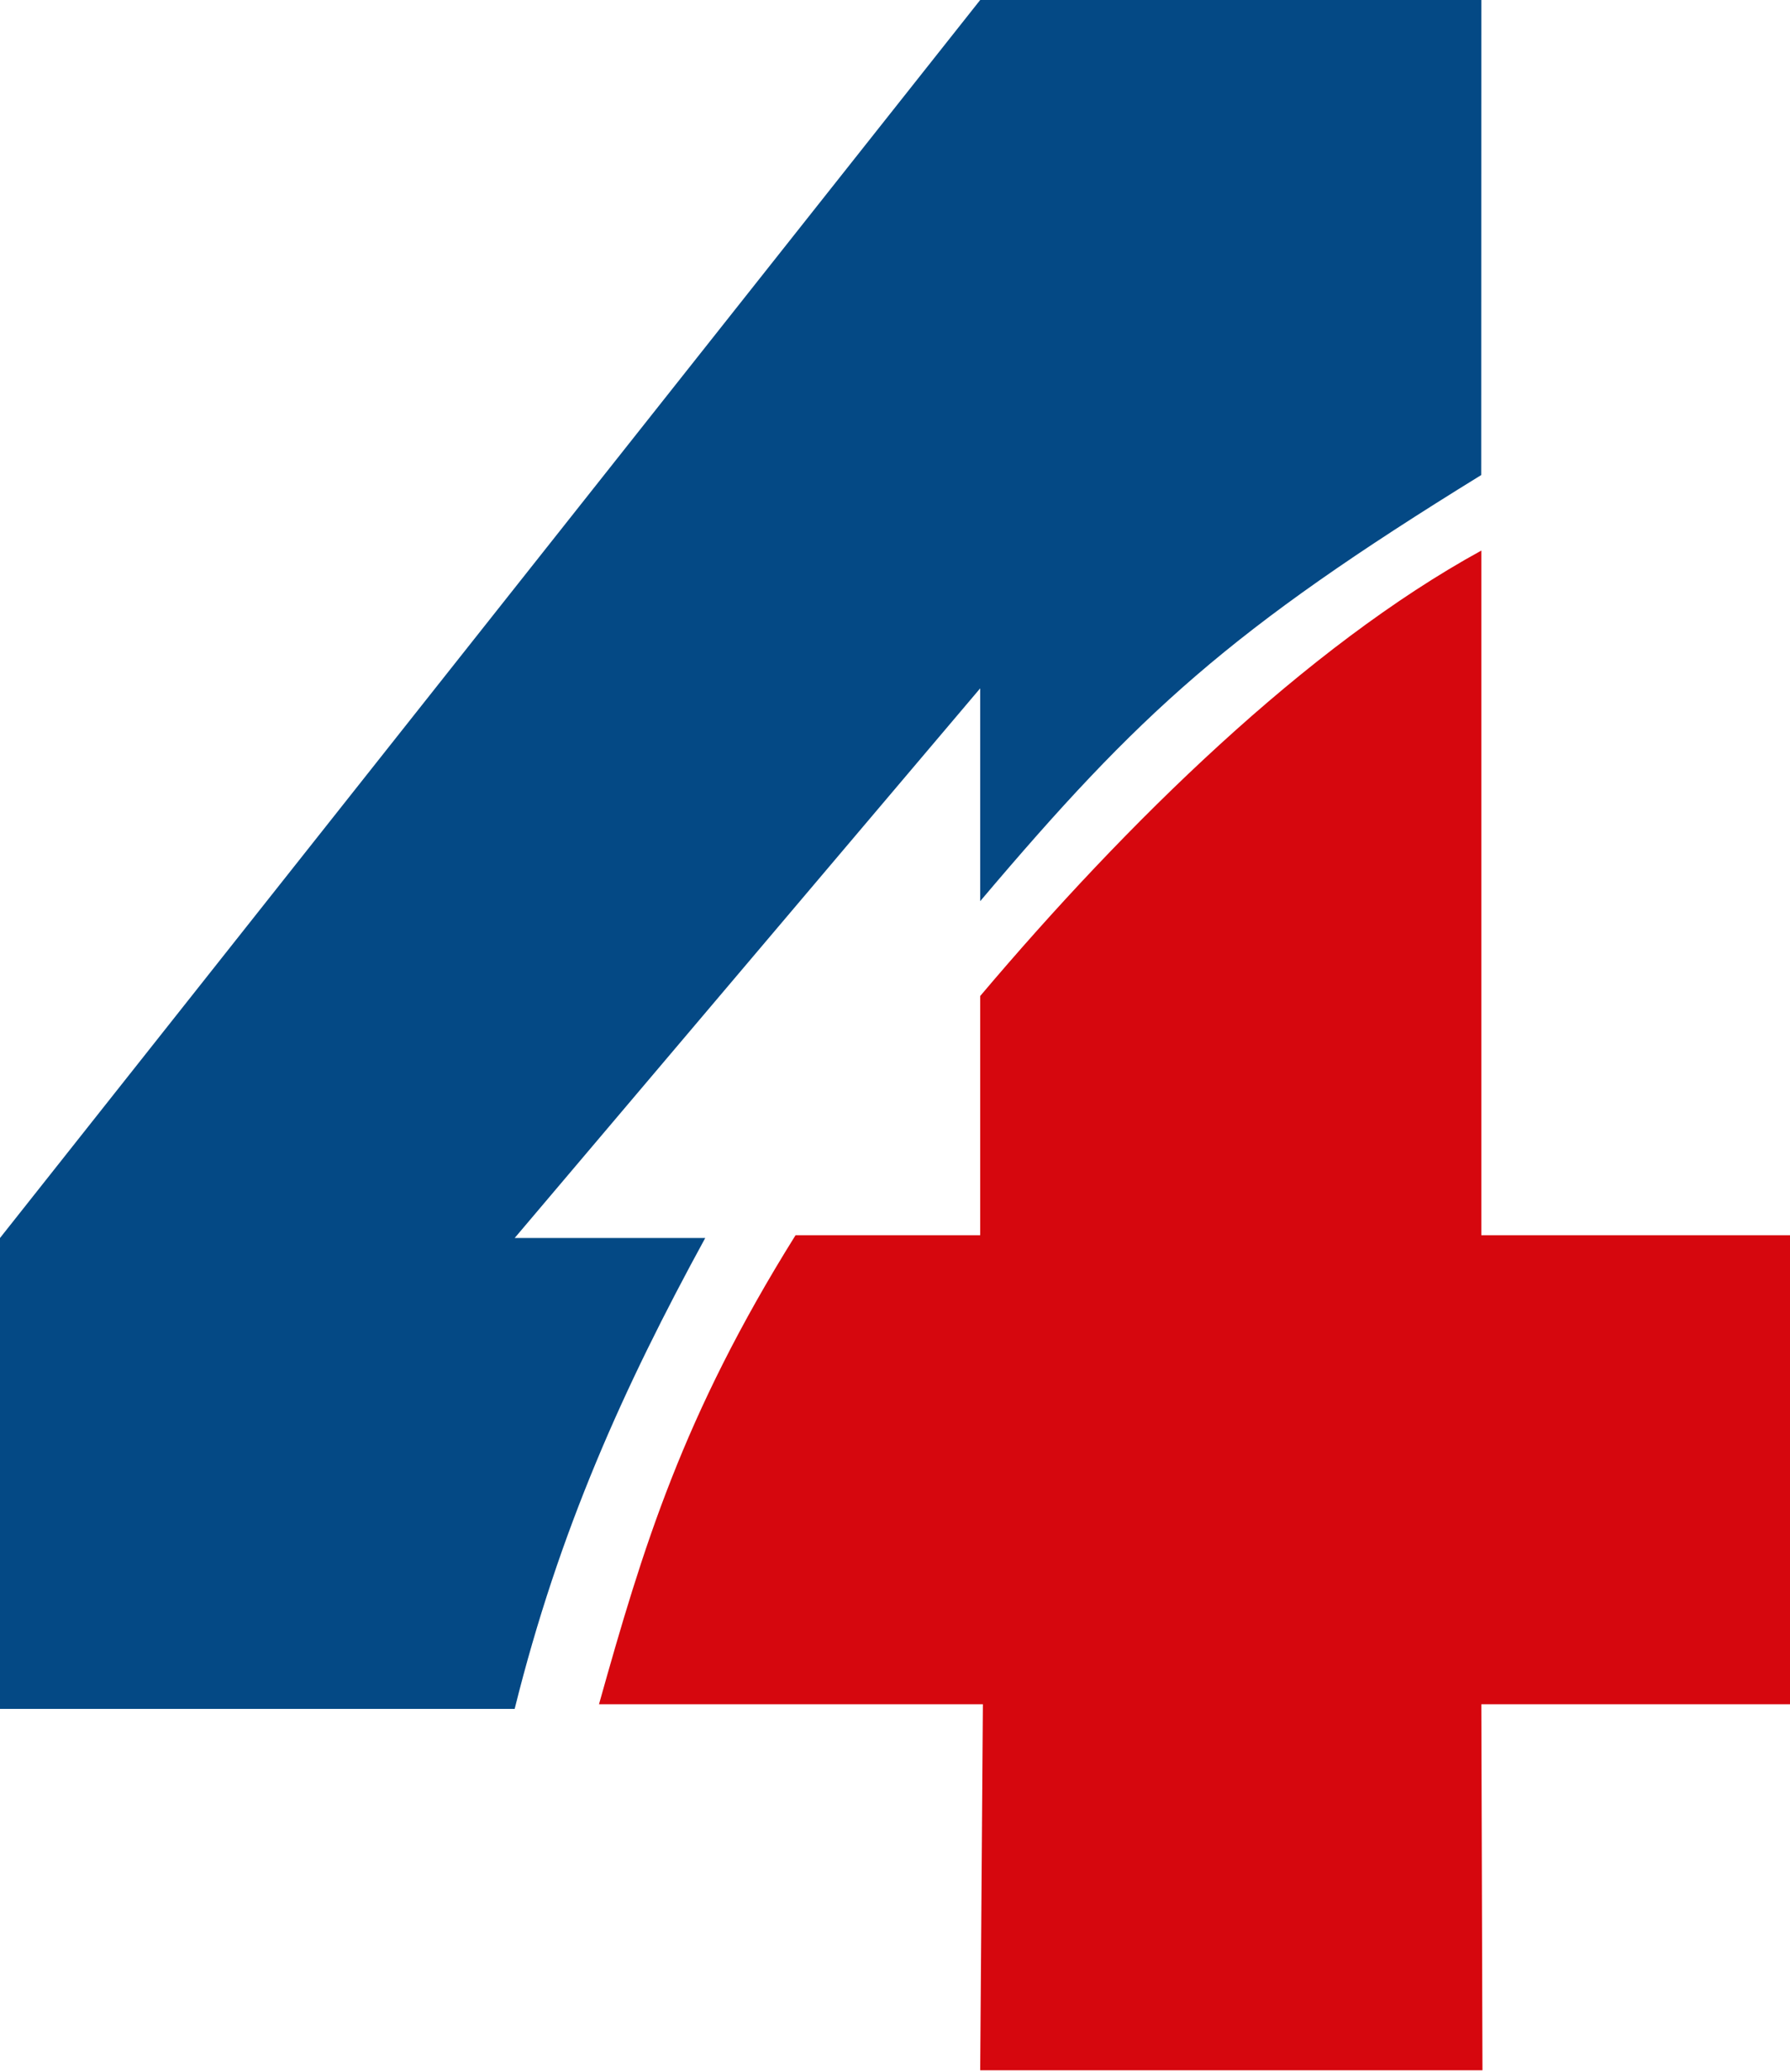 <svg xmlns="http://www.w3.org/2000/svg" version="1.1" xmlns:xlink="http://www.w3.org/1999/xlink" xmlns:svgjs="http://svgjs.dev/svgjs" width="312" height="361"><svg width="312" height="361" viewBox="0 0 312 361" fill="none" xmlns="http://www.w3.org/2000/svg">
<path fill-rule="evenodd" clip-rule="evenodd" d="M0 215.722L170.848 0H258.197L258.177 82.779C214.302 109.816 198.654 124.164 170.848 157.03V119.944L89.708 215.722H122.924C108.756 241.649 97.467 266.565 89.708 297.771H0V215.722Z" fill="#044985"></path>
<path fill-rule="evenodd" clip-rule="evenodd" d="M104.406 296.962C112.056 269.715 118.975 246.748 138.662 215.242H170.848V173.558C196.305 143.441 227.671 112.665 258.197 95.938V215.242L312 215.237V296.962H258.197L258.396 360.743H170.848L171.318 296.962H104.406Z" fill="#D6070E"></path>
</svg><style>@media (prefers-color-scheme: light) { :root { filter: none; } }
@media (prefers-color-scheme: dark) { :root { filter: none; } }
</style></svg>